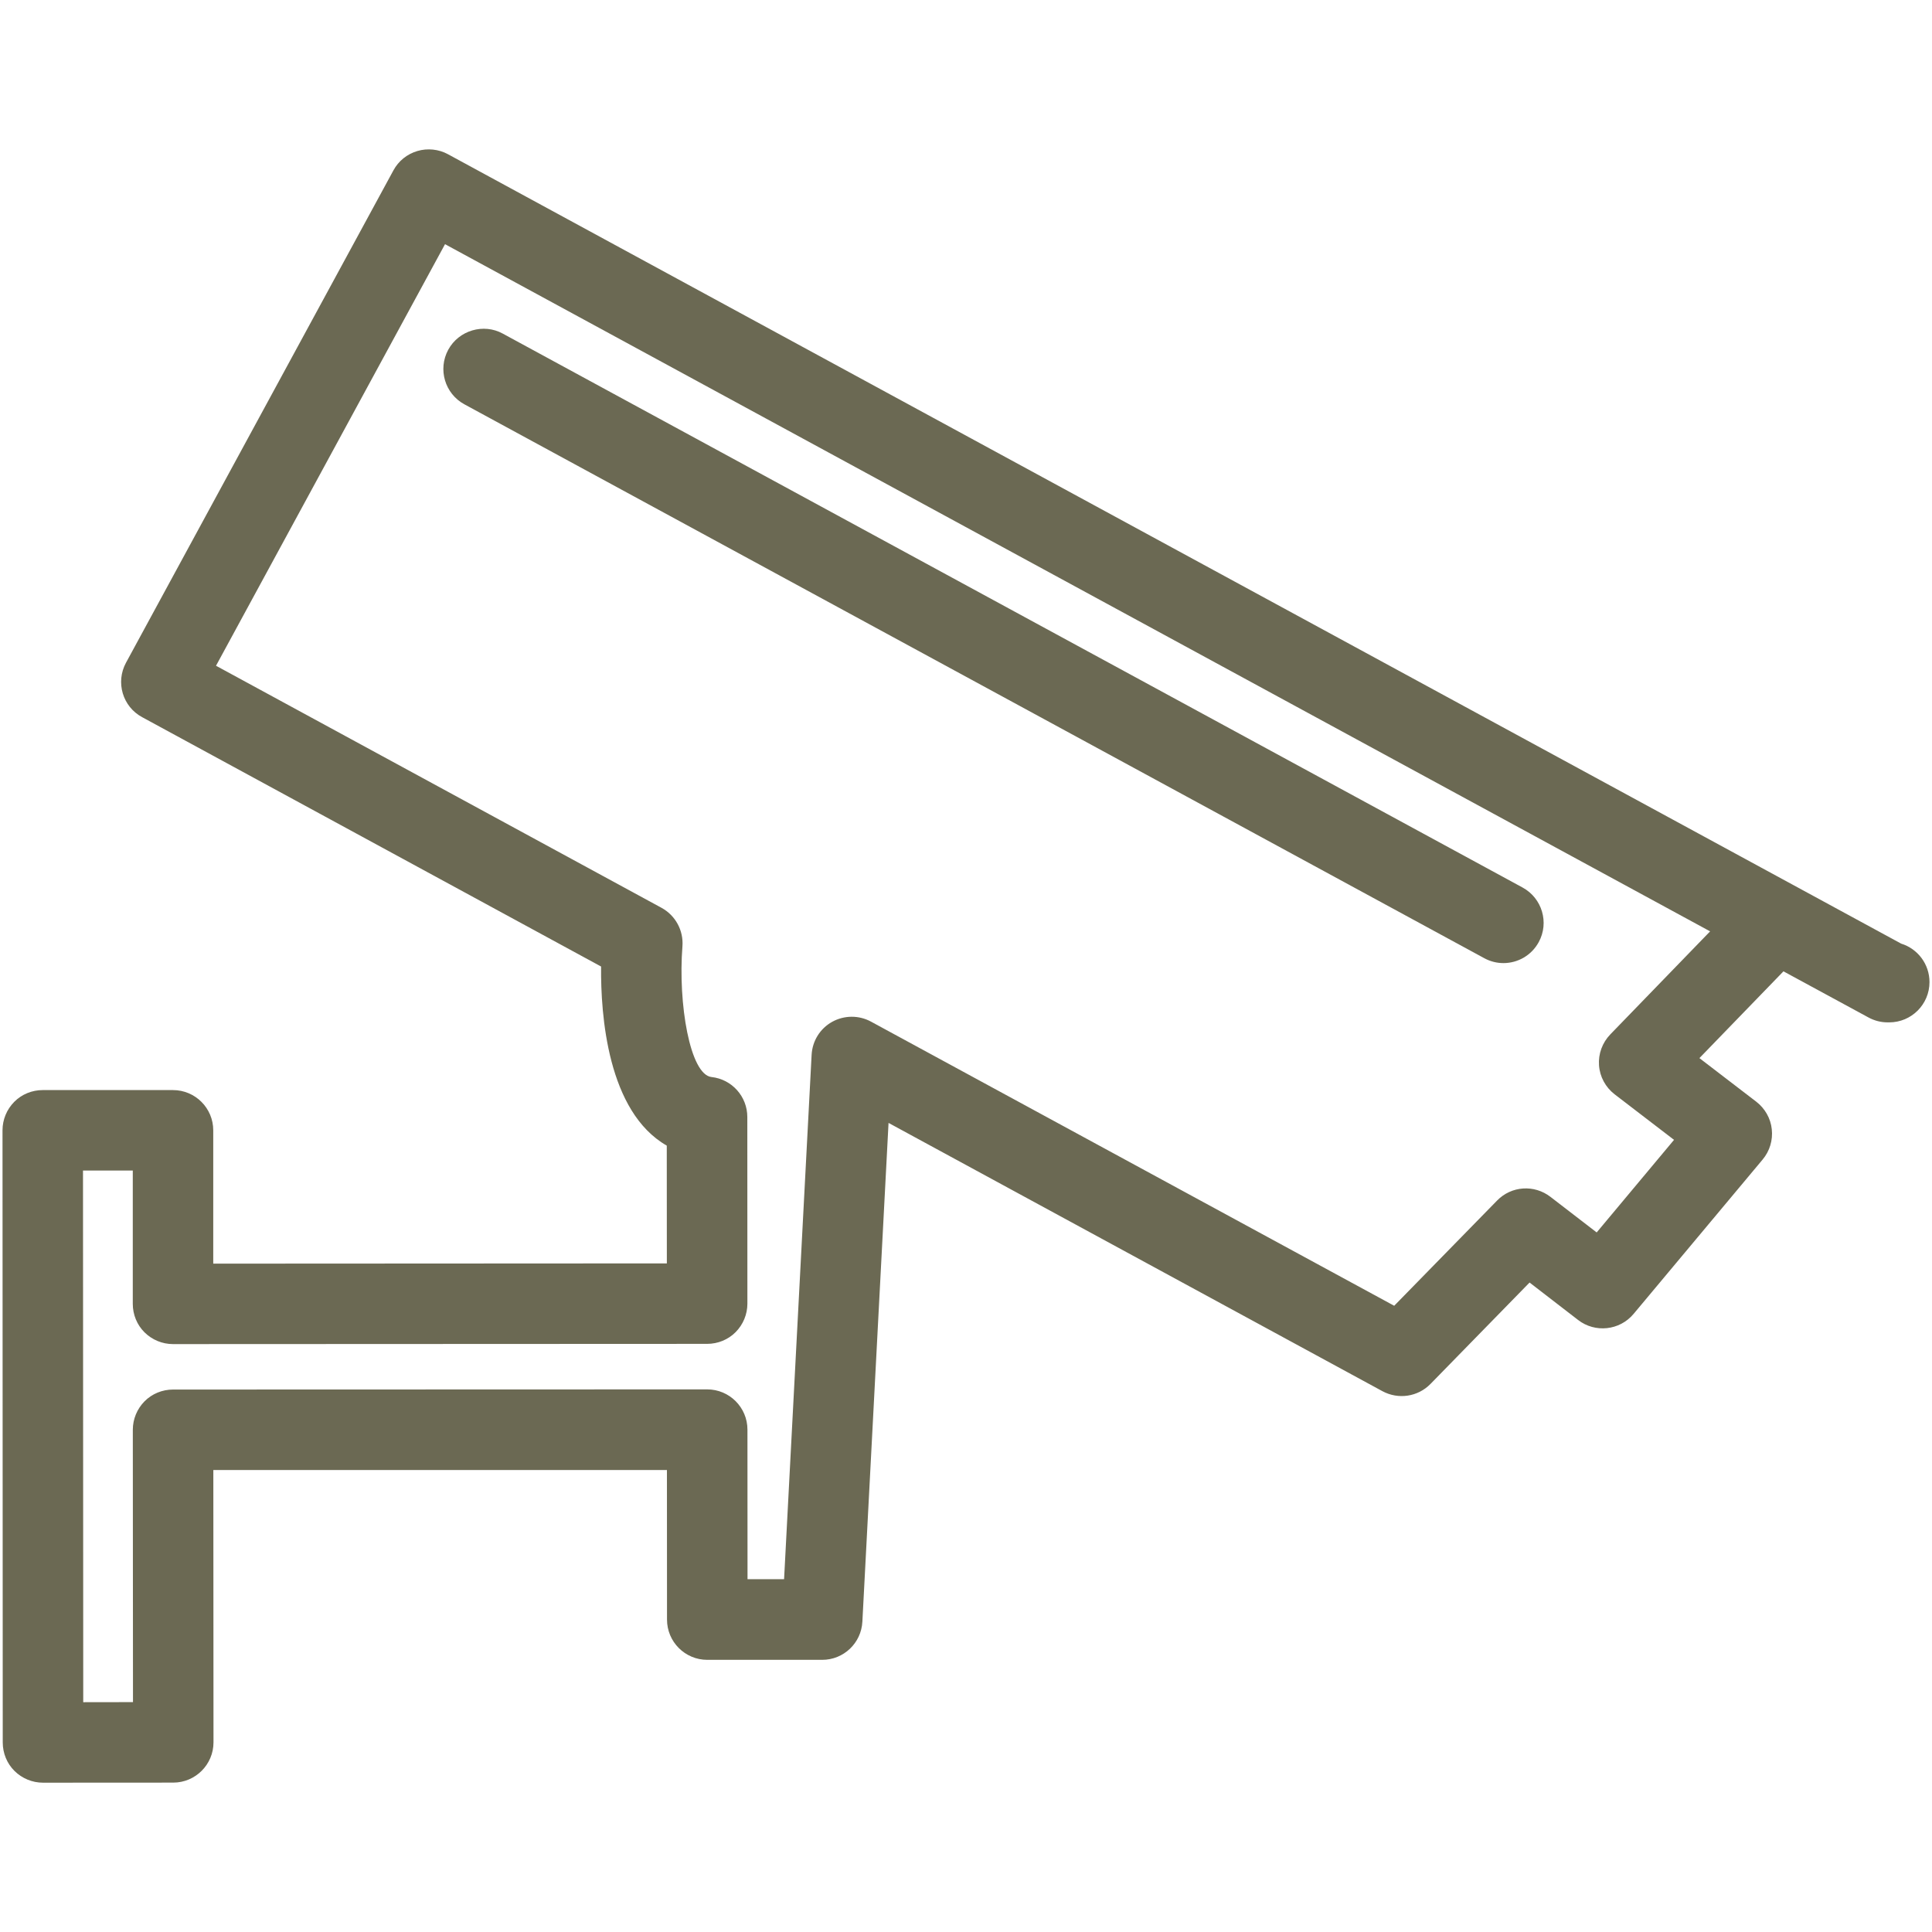 <?xml version="1.0" encoding="UTF-8"?>
<svg width="512pt" height="512pt" version="1.1" viewBox="0 0 512 512" xmlns="http://www.w3.org/2000/svg">
 <g fill="#6b6953">
  <path d="m11.391 472.43c-2.836 0-5.547-1.129-7.551-3.113s-3.113-4.715-3.113-7.551l-0.062-162.22c0-2.836 1.129-5.547 3.113-7.551 1.984-2.004 4.715-3.113 7.551-3.113h34.516c5.887 0 10.668 4.777 10.668 10.668v35.328l120.21-0.062-0.02-31.211c-15.68-8.98-17.535-34.582-17.406-47.465l-121.6-66.07c-5.207-2.781-7.106-9.266-4.312-14.43l70.871-130.48c1.344-2.496 3.625-4.332 6.356-5.141 2.668-0.789 5.652-0.492 8.105 0.852l385.11 209.2c4.352 1.344 7.508 5.398 7.508 10.199 0 5.887-4.777 10.668-10.668 10.668-0.129-0.02-0.297-0.02-0.426 0-1.727 0-3.477-0.426-5.078-1.301l-22.527-12.223-22.273 22.996 15.082 11.562c2.281 1.77 3.797 4.394 4.098 7.297 0.32 2.879-0.555 5.781-2.41 8l-34.219 40.938c-3.691 4.414-10.219 5.078-14.699 1.602l-12.863-9.922-26.262 26.879c-3.348 3.414-8.512 4.18-12.715 1.922l-130.9-71.105-6.934 132.18c-0.297 5.676-4.969 10.113-10.645 10.113h-30.461c-5.887 0-10.668-4.777-10.668-10.668l-0.02-39.637h-120.21l0.043 72.172c0 5.867-4.777 10.668-10.668 10.668zm10.605-162.22 0.062 140.89 13.184-0.02-0.043-72.172c0-2.836 1.129-5.547 3.113-7.551 1.984-2.004 4.715-3.113 7.551-3.113l141.55-0.043c5.887 0 10.668 4.777 10.668 10.668l0.02 39.637 9.688-0.004 7.297-138.96c0.191-3.648 2.219-6.953 5.441-8.746 3.199-1.77 7.082-1.793 10.281-0.062l138.67 75.309 27.266-27.883c3.797-3.902 9.855-4.289 14.145-0.98l12.246 9.43 20.5-24.535-15.742-12.074c-2.41-1.855-3.926-4.652-4.137-7.68-0.215-3.031 0.875-5.996 2.988-8.191l26.453-27.309-335.26-182.11-60.691 111.72 118.06 64.148c3.711 2.027 5.867 6.016 5.547 10.219-1.195 15.168 2.004 34.004 7.703 34.625 5.418 0.598 9.492 5.164 9.492 10.602l0.02 49.449c0 2.836-1.129 5.547-3.113 7.551-1.984 2.004-4.715 3.113-7.551 3.113l-141.55 0.062c-2.836 0-5.547-1.129-7.551-3.113s-3.113-4.715-3.113-7.551v-35.328z"/>
  <path d="m398.42 255.23c-1.727 0-3.477-0.426-5.078-1.301l-270.25-146.77c-5.207-2.816-7.106-9.301-4.309-14.465 2.816-5.184 9.387-7.082 14.461-4.285l270.25 146.79c5.184 2.816 7.106 9.301 4.289 14.465-1.941 3.562-5.586 5.566-9.363 5.566z"/>
 </g>
</svg>
